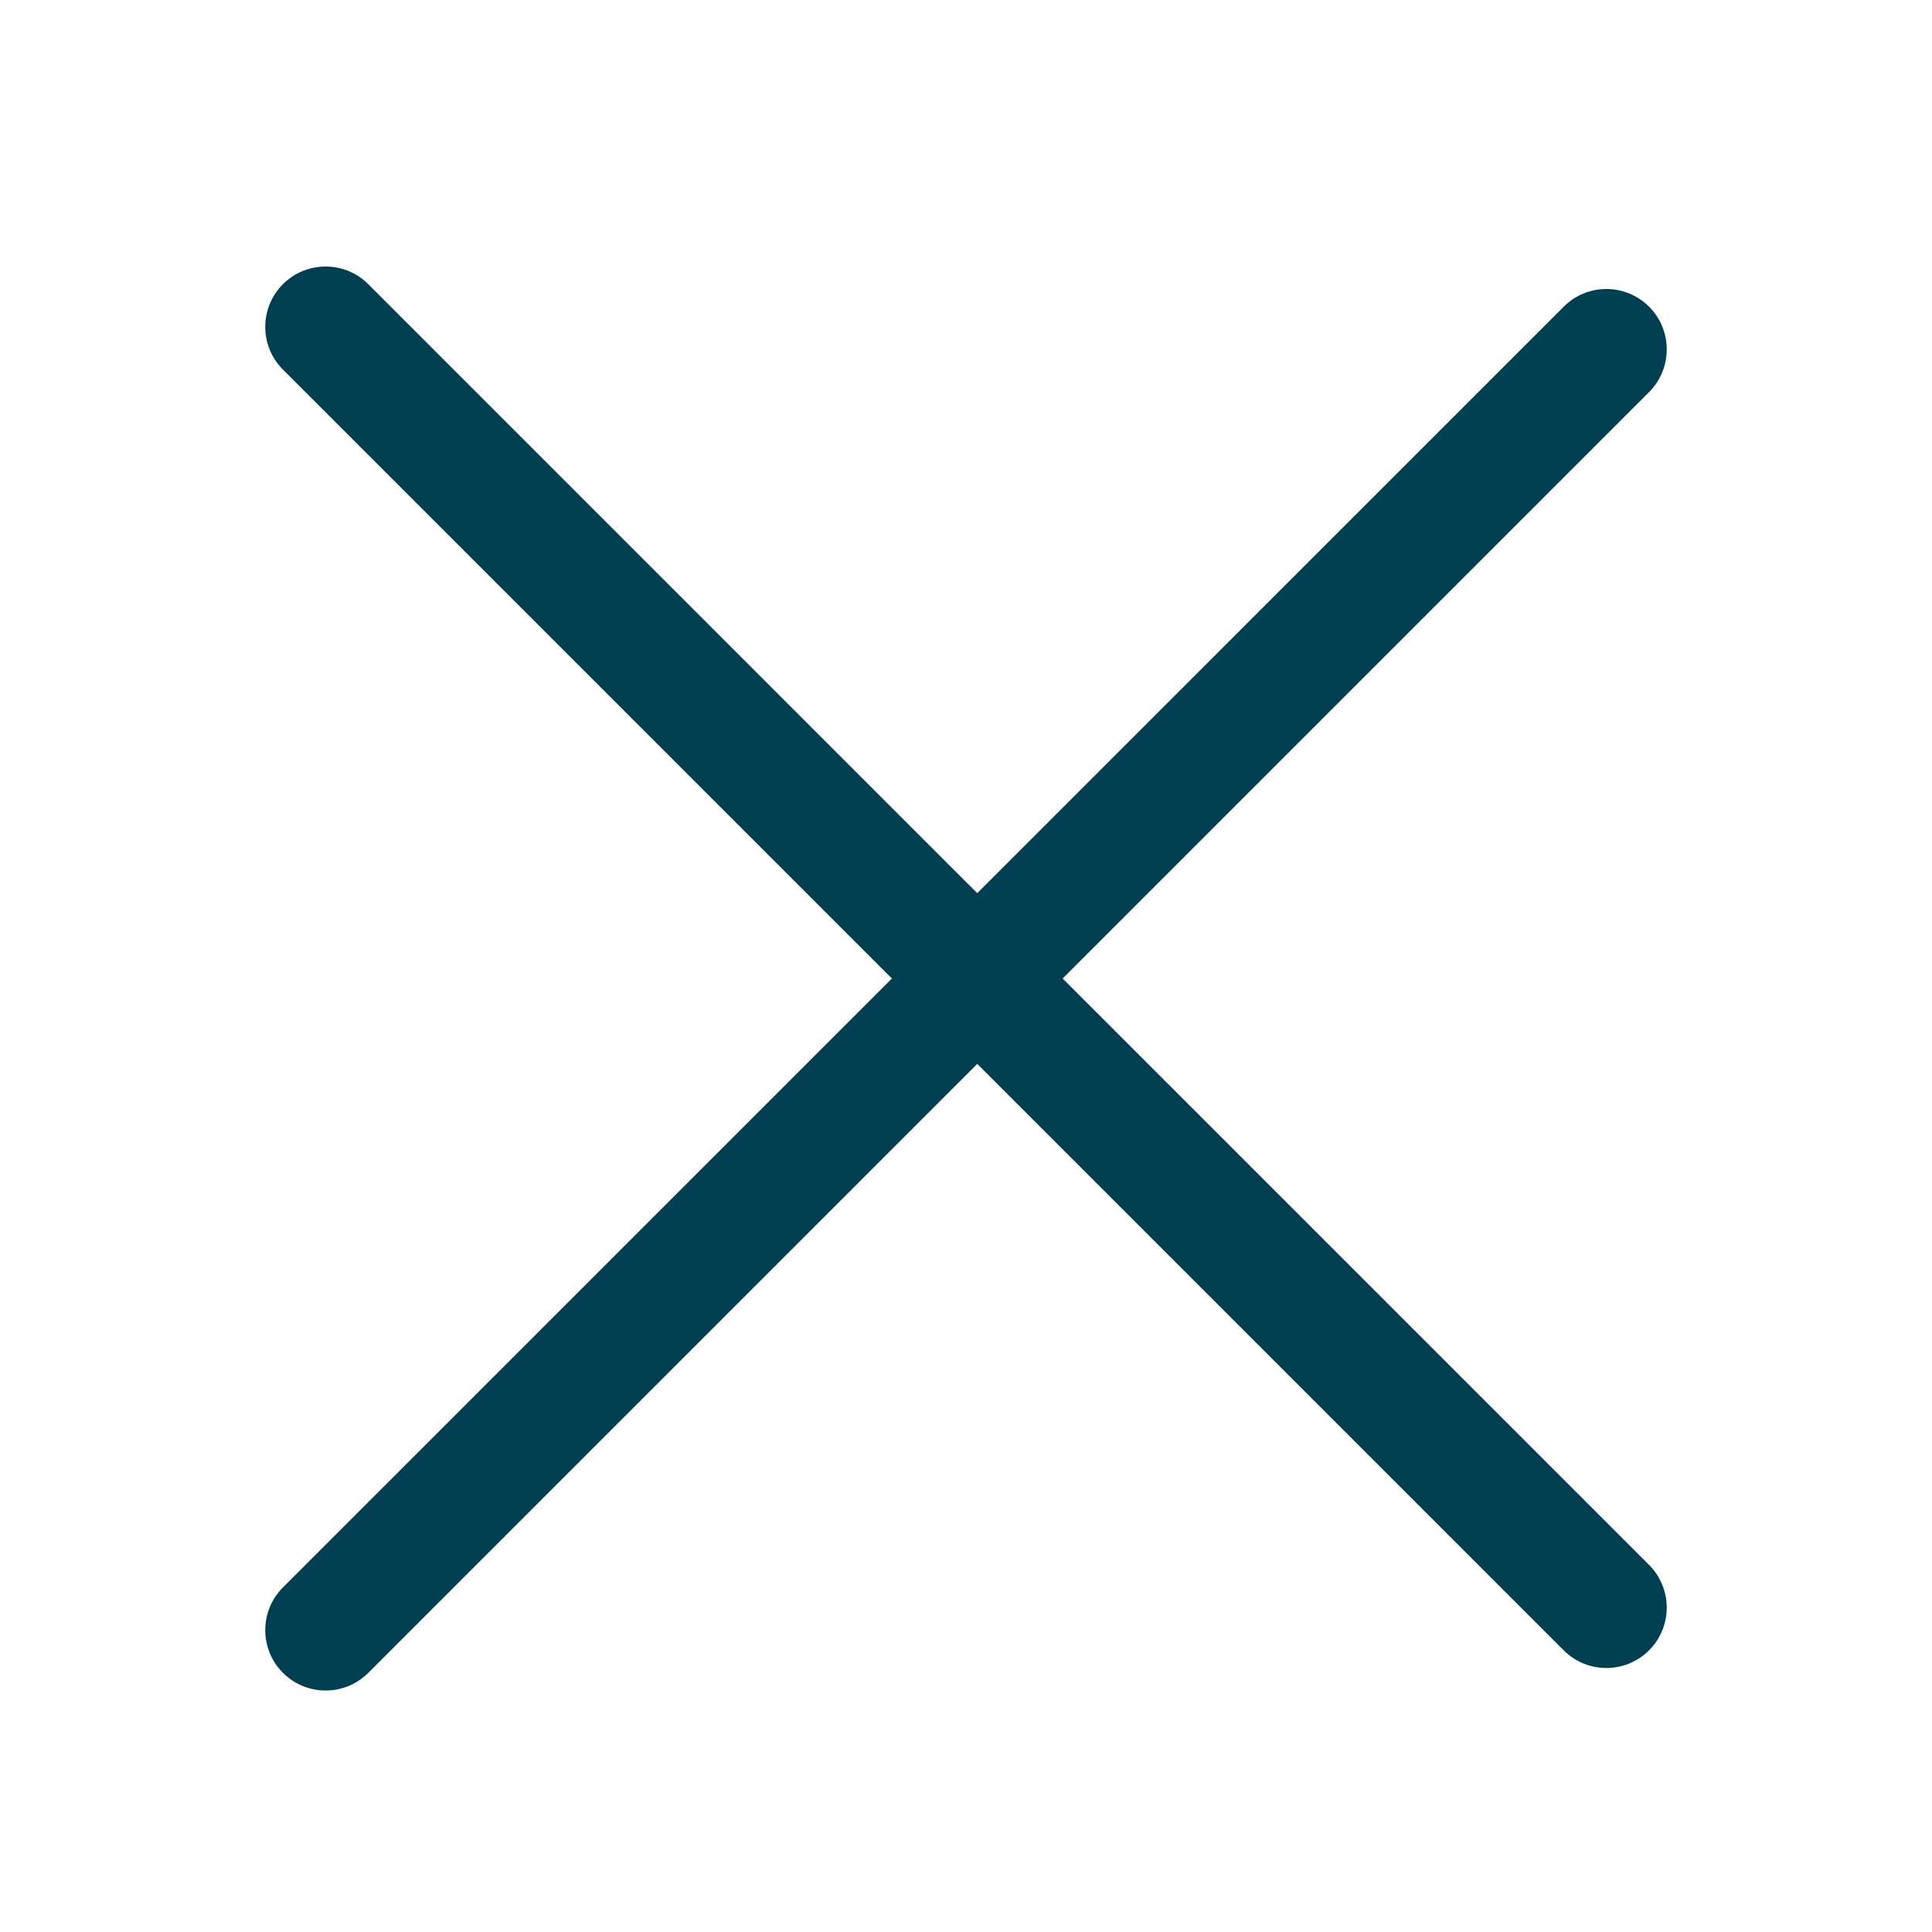 <svg width="32" height="32" viewBox="0 0 32 32" fill="none" xmlns="http://www.w3.org/2000/svg">
<path d="M4.686 27.707C4.296 27.317 4.296 26.683 4.686 26.293L25.9 5.08C26.29 4.689 26.923 4.689 27.314 5.08V5.08C27.704 5.47 27.704 6.103 27.314 6.494L6.101 27.707C5.71 28.098 5.077 28.098 4.686 27.707V27.707Z" fill="#003F51"/>
<path d="M4.686 4.707C5.077 4.317 5.71 4.317 6.1 4.707L27.314 25.92C27.704 26.311 27.704 26.944 27.314 27.334V27.334C26.923 27.725 26.29 27.725 25.899 27.334L4.686 6.121C4.296 5.731 4.296 5.098 4.686 4.707V4.707Z" fill="#003F51"/>
</svg>